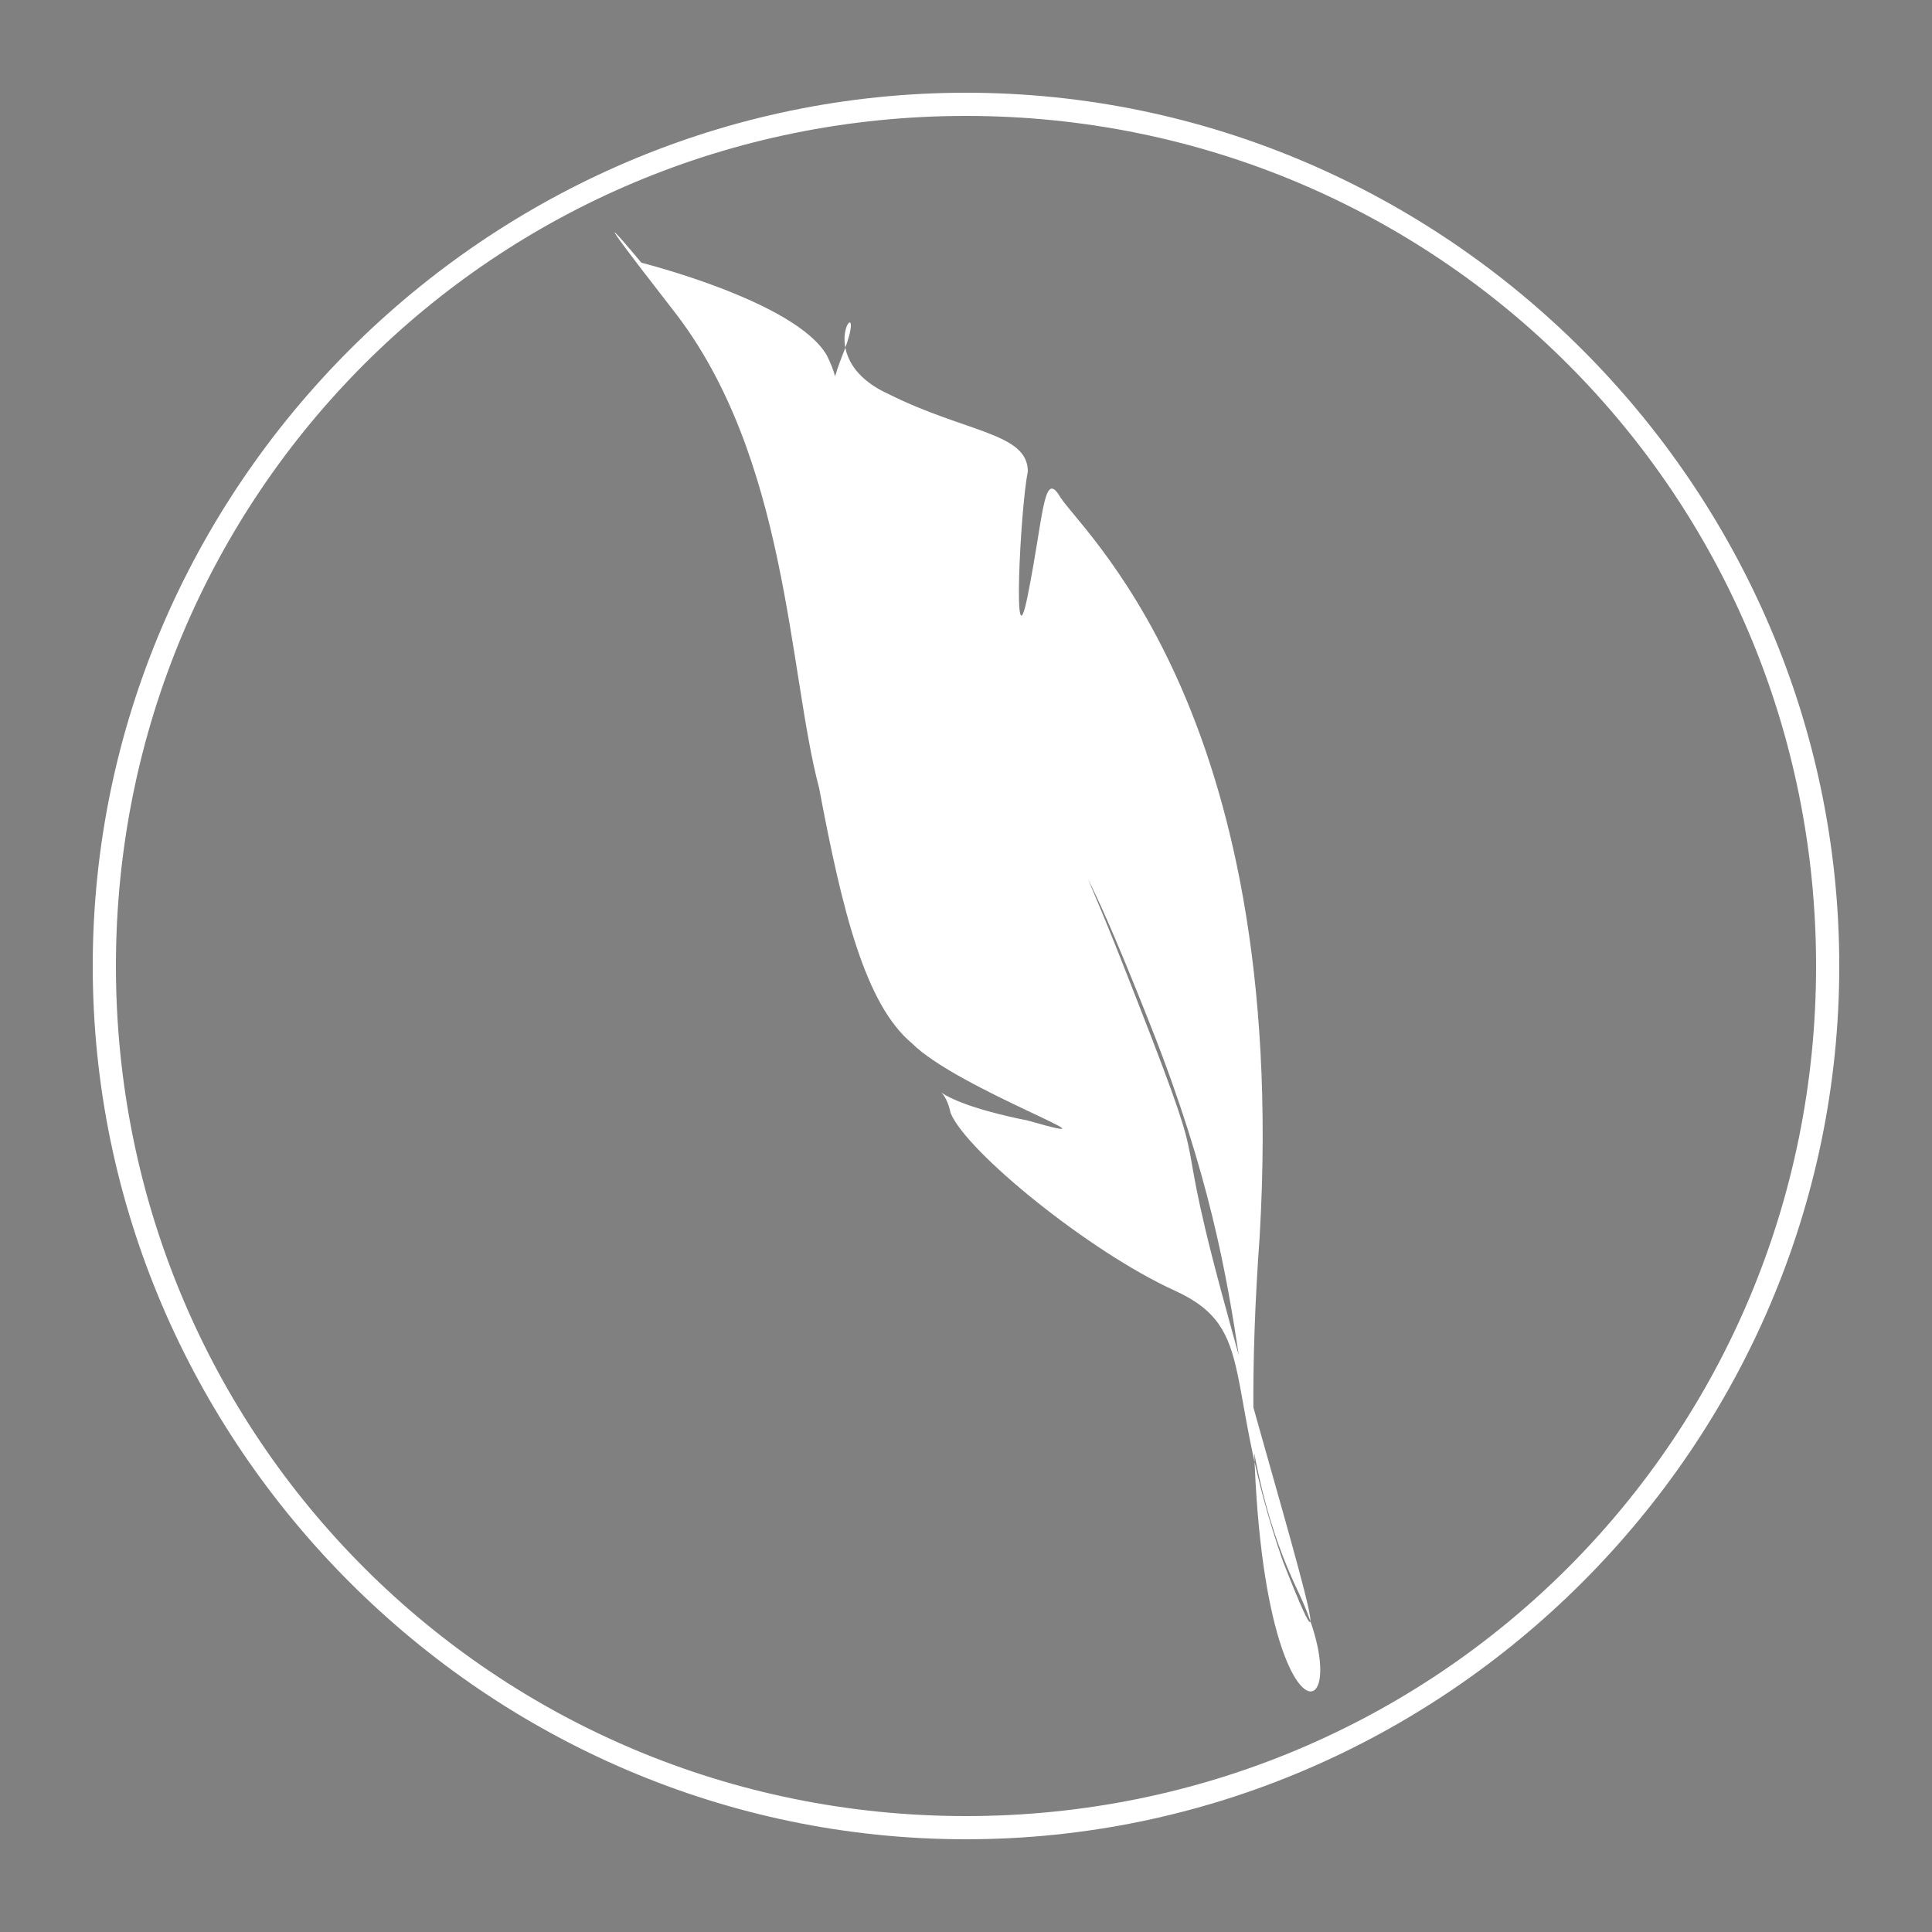 <svg xmlns="http://www.w3.org/2000/svg" xmlns:xlink="http://www.w3.org/1999/xlink" id="Layer_1" x="0px" y="0px" viewBox="0 0 25 25" style="enable-background:new 0 0 25 25;" xml:space="preserve">
<rect x="0" y="0" width="25" height="25" fill="#808080" stroke="none"/>
<style type="text/css">
	.st0{clip-path:url(#SVGID_00000083779513800826525150000011559557922036395142_);}
	.st1{fill:#FFFFFF;}
</style>
<g>
	<g>
		<defs>
			<rect id="SVGID_1_" y="0" width="25" height="25"></rect>
		</defs>
		<clipPath id="SVGID_00000124869589402906970080000016321827860728296612_">
			<use xlink:href="#SVGID_1_" style="overflow:visible;"></use>
		</clipPath>
		<path style="clip-path:url(#SVGID_00000124869589402906970080000016321827860728296612_);" d="M-60.1,13.3    c0,42.9,33.2,73.9,74.1,73.9c40.9,0,74.1-31.1,74.1-73.9c0-42.9-33.2-73.9-74.1-73.9c-40.9,0-74.1,31.1-74.1,73.7V13.3L-60.1,13.3    z M-54.3,13.3c0-39.6,30.5-68.7,68.3-68.7c37.8,0,68.3,29.2,68.3,68.7C82.4,52.8,51.9,82,14.1,82c-37.8,0-68.3-29.2-68.3-68.5    V13.3L-54.3,13.3z"></path>
		<path style="clip-path:url(#SVGID_00000124869589402906970080000016321827860728296612_);" d="M-60.1,13.3    c0,42.9,33.2,73.9,74.1,73.9c40.9,0,74.1-31.1,74.1-73.9c0-42.9-33.2-73.9-74.1-73.9c-40.9,0-74.1,31.1-74.1,73.7V13.3L-60.1,13.3    z M-54.3,13.3c0-39.6,30.5-68.7,68.3-68.7c37.8,0,68.3,29.2,68.3,68.7C82.4,52.8,51.9,82,14.1,82c-37.8,0-68.3-29.2-68.3-68.5    V13.3L-54.3,13.3z"></path>
		<path style="clip-path:url(#SVGID_00000124869589402906970080000016321827860728296612_);" d="M-60.1,13.3    c0,42.9,33.2,73.9,74.1,73.9c40.9,0,74.1-31.1,74.1-73.9c0-42.9-33.2-73.9-74.1-73.9c-40.9,0-74.1,31.1-74.1,73.7V13.3L-60.1,13.3    z M-54.3,13.3c0-39.6,30.5-68.7,68.3-68.7c37.8,0,68.3,29.2,68.3,68.7C82.4,52.8,51.9,82,14.1,82c-37.8,0-68.3-29.2-68.3-68.5    V13.3L-54.3,13.3z"></path>
		<path style="clip-path:url(#SVGID_00000124869589402906970080000016321827860728296612_);" d="M-60.1,13.3    c0,42.9,33.2,73.9,74.1,73.9c40.9,0,74.1-31.1,74.1-73.9c0-42.9-33.2-73.9-74.1-73.9c-40.9,0-74.1,31.1-74.1,73.7V13.3L-60.1,13.3    z M-54.3,13.3c0-39.6,30.5-68.7,68.3-68.7c37.8,0,68.3,29.2,68.3,68.7C82.4,52.8,51.9,82,14.1,82c-37.8,0-68.3-29.2-68.3-68.5    V13.3L-54.3,13.3z"></path>
	</g>
	<path class="st1" d="M8.3,3.4c0,0,2,0.5,2.4,1.2c0.4,0.8-0.2,1,0.2,0c0.4-1-0.5,0,0.6,0.5c1,0.5,1.8,0.5,1.8,1   c-0.1,0.5-0.2,2.6,0,1.6c0.2-1,0.2-1.6,0.4-1.3c0.2,0.4,3,2.7,2.6,9.6c-0.5,6.9,1.5,6.7,0.5,4.6c-1-2.1-0.4-3.5-1.9-7.3   c-1.5-3.8-0.8-1.2-1.8-3.5c-1.1-2.3,0.1-0.7,1.4,2.6c1.3,3.3,0.6,1.7,1.3,4.3c0.7,2.6,1.7,5.8,0.8,3.5c-0.8-2.3-0.3-3-1.4-3.5   c-1.1-0.5-2.7-1.8-2.9-2.3c-0.1-0.5-0.5-0.2,1,0.1c1.4,0.4-0.9-0.4-1.5-1c-0.6-0.5-0.9-1.7-1.2-3.3C10.2,8.7,10.2,5.9,8.7,4   C7.3,2.2,8.3,3.4,8.3,3.4L8.3,3.4z"></path>
	<path class="st1" d="M23.8,12.5c0-6.2-5.1-11.3-11.3-11.3C6.3,1.2,1.2,6.3,1.2,12.5c0,6.2,5.1,11.3,11.3,11.3   C18.7,23.8,23.8,18.7,23.8,12.5L23.8,12.5z M23.5,12.5c0,6.1-4.9,11-11,11c-6.1,0-11-4.9-11-11c0-6.1,4.9-11,11-11   C18.6,1.5,23.5,6.4,23.5,12.5L23.5,12.5z"></path>
</g>
</svg>